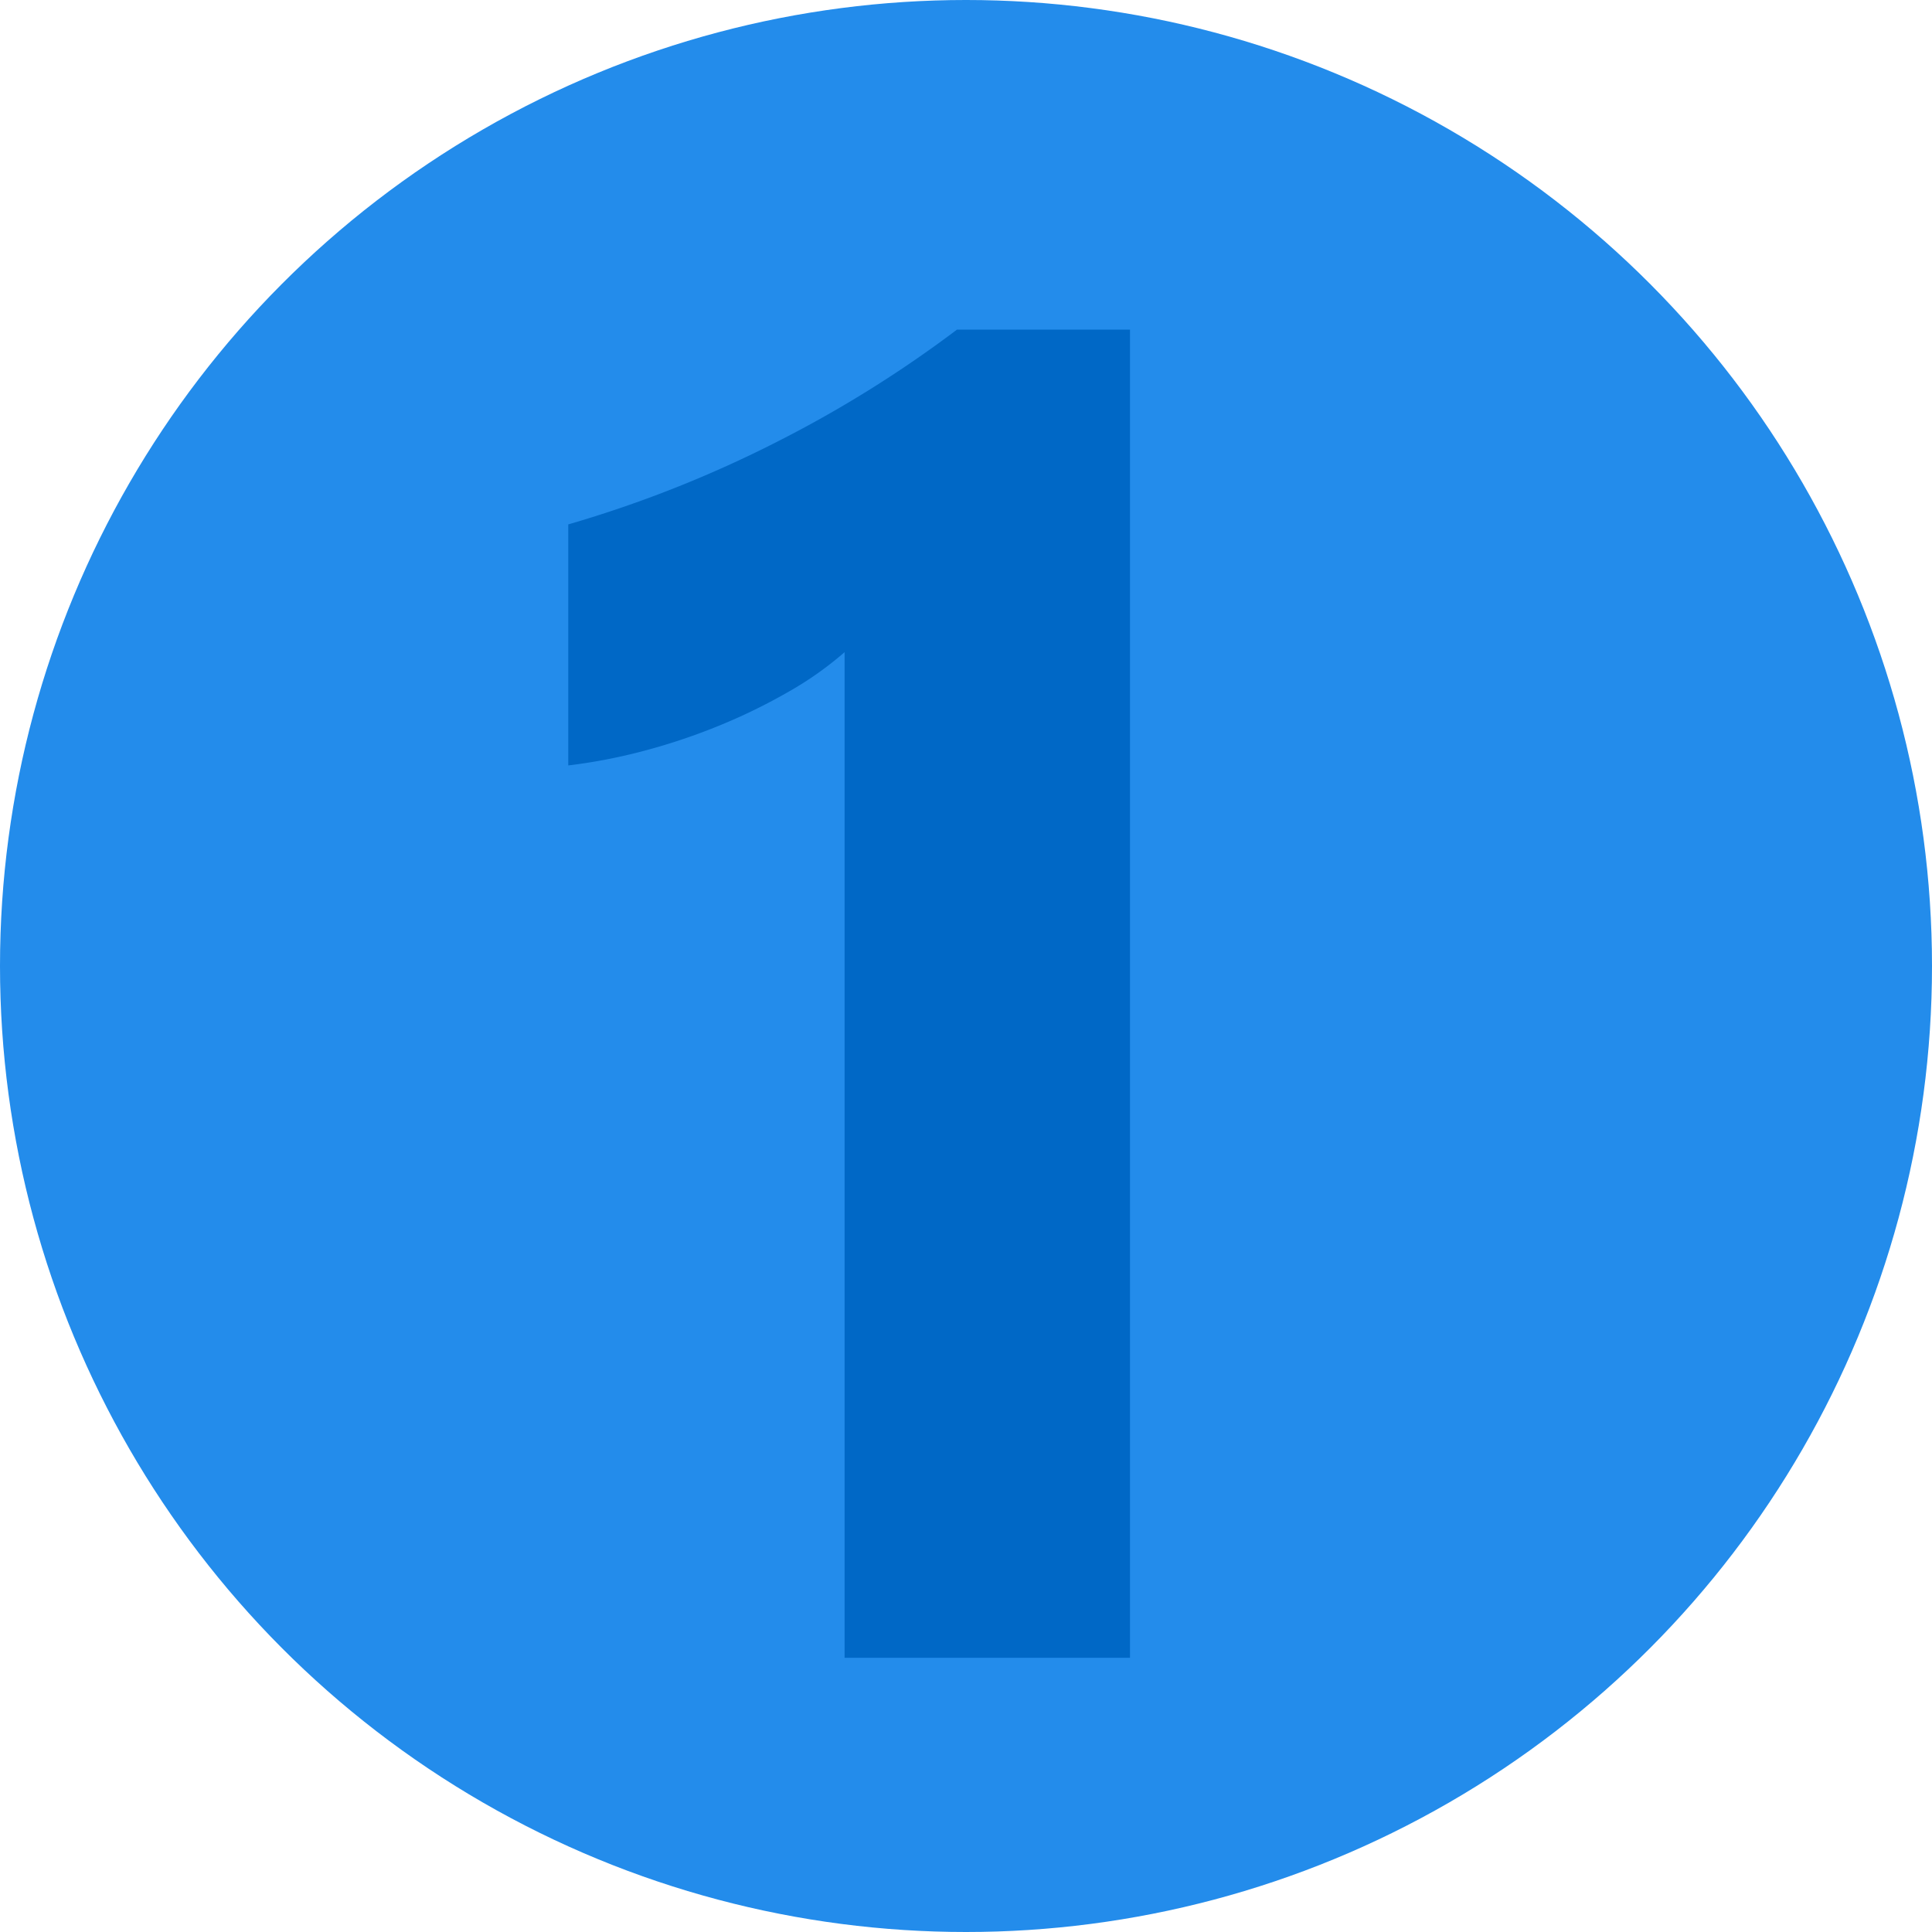 <svg xmlns="http://www.w3.org/2000/svg" width="303" height="303" viewBox="0 0 303 303">
  <g id="strength_01" transform="translate(-1864 -3606.265)">
    <circle id="楕円形_14" data-name="楕円形 14" cx="151.5" cy="151.5" r="151.5" transform="translate(1864 3606.265)" fill="#238ceb"/>
    <path id="パス_3398" data-name="パス 3398" d="M118.219-208.3V0H73.46V-157.72a53.6,53.6,0,0,1-8.739,6.181,90.215,90.215,0,0,1-10.728,5.257A95.789,95.789,0,0,1,42.2-142.3a86.14,86.14,0,0,1-12.078,2.344v-37.8a186.706,186.706,0,0,0,32.965-13.072A187.6,187.6,0,0,0,91.08-208.3Z" transform="translate(1923 3866.265)" fill="#0068c6"/>
  </g>
</svg>
